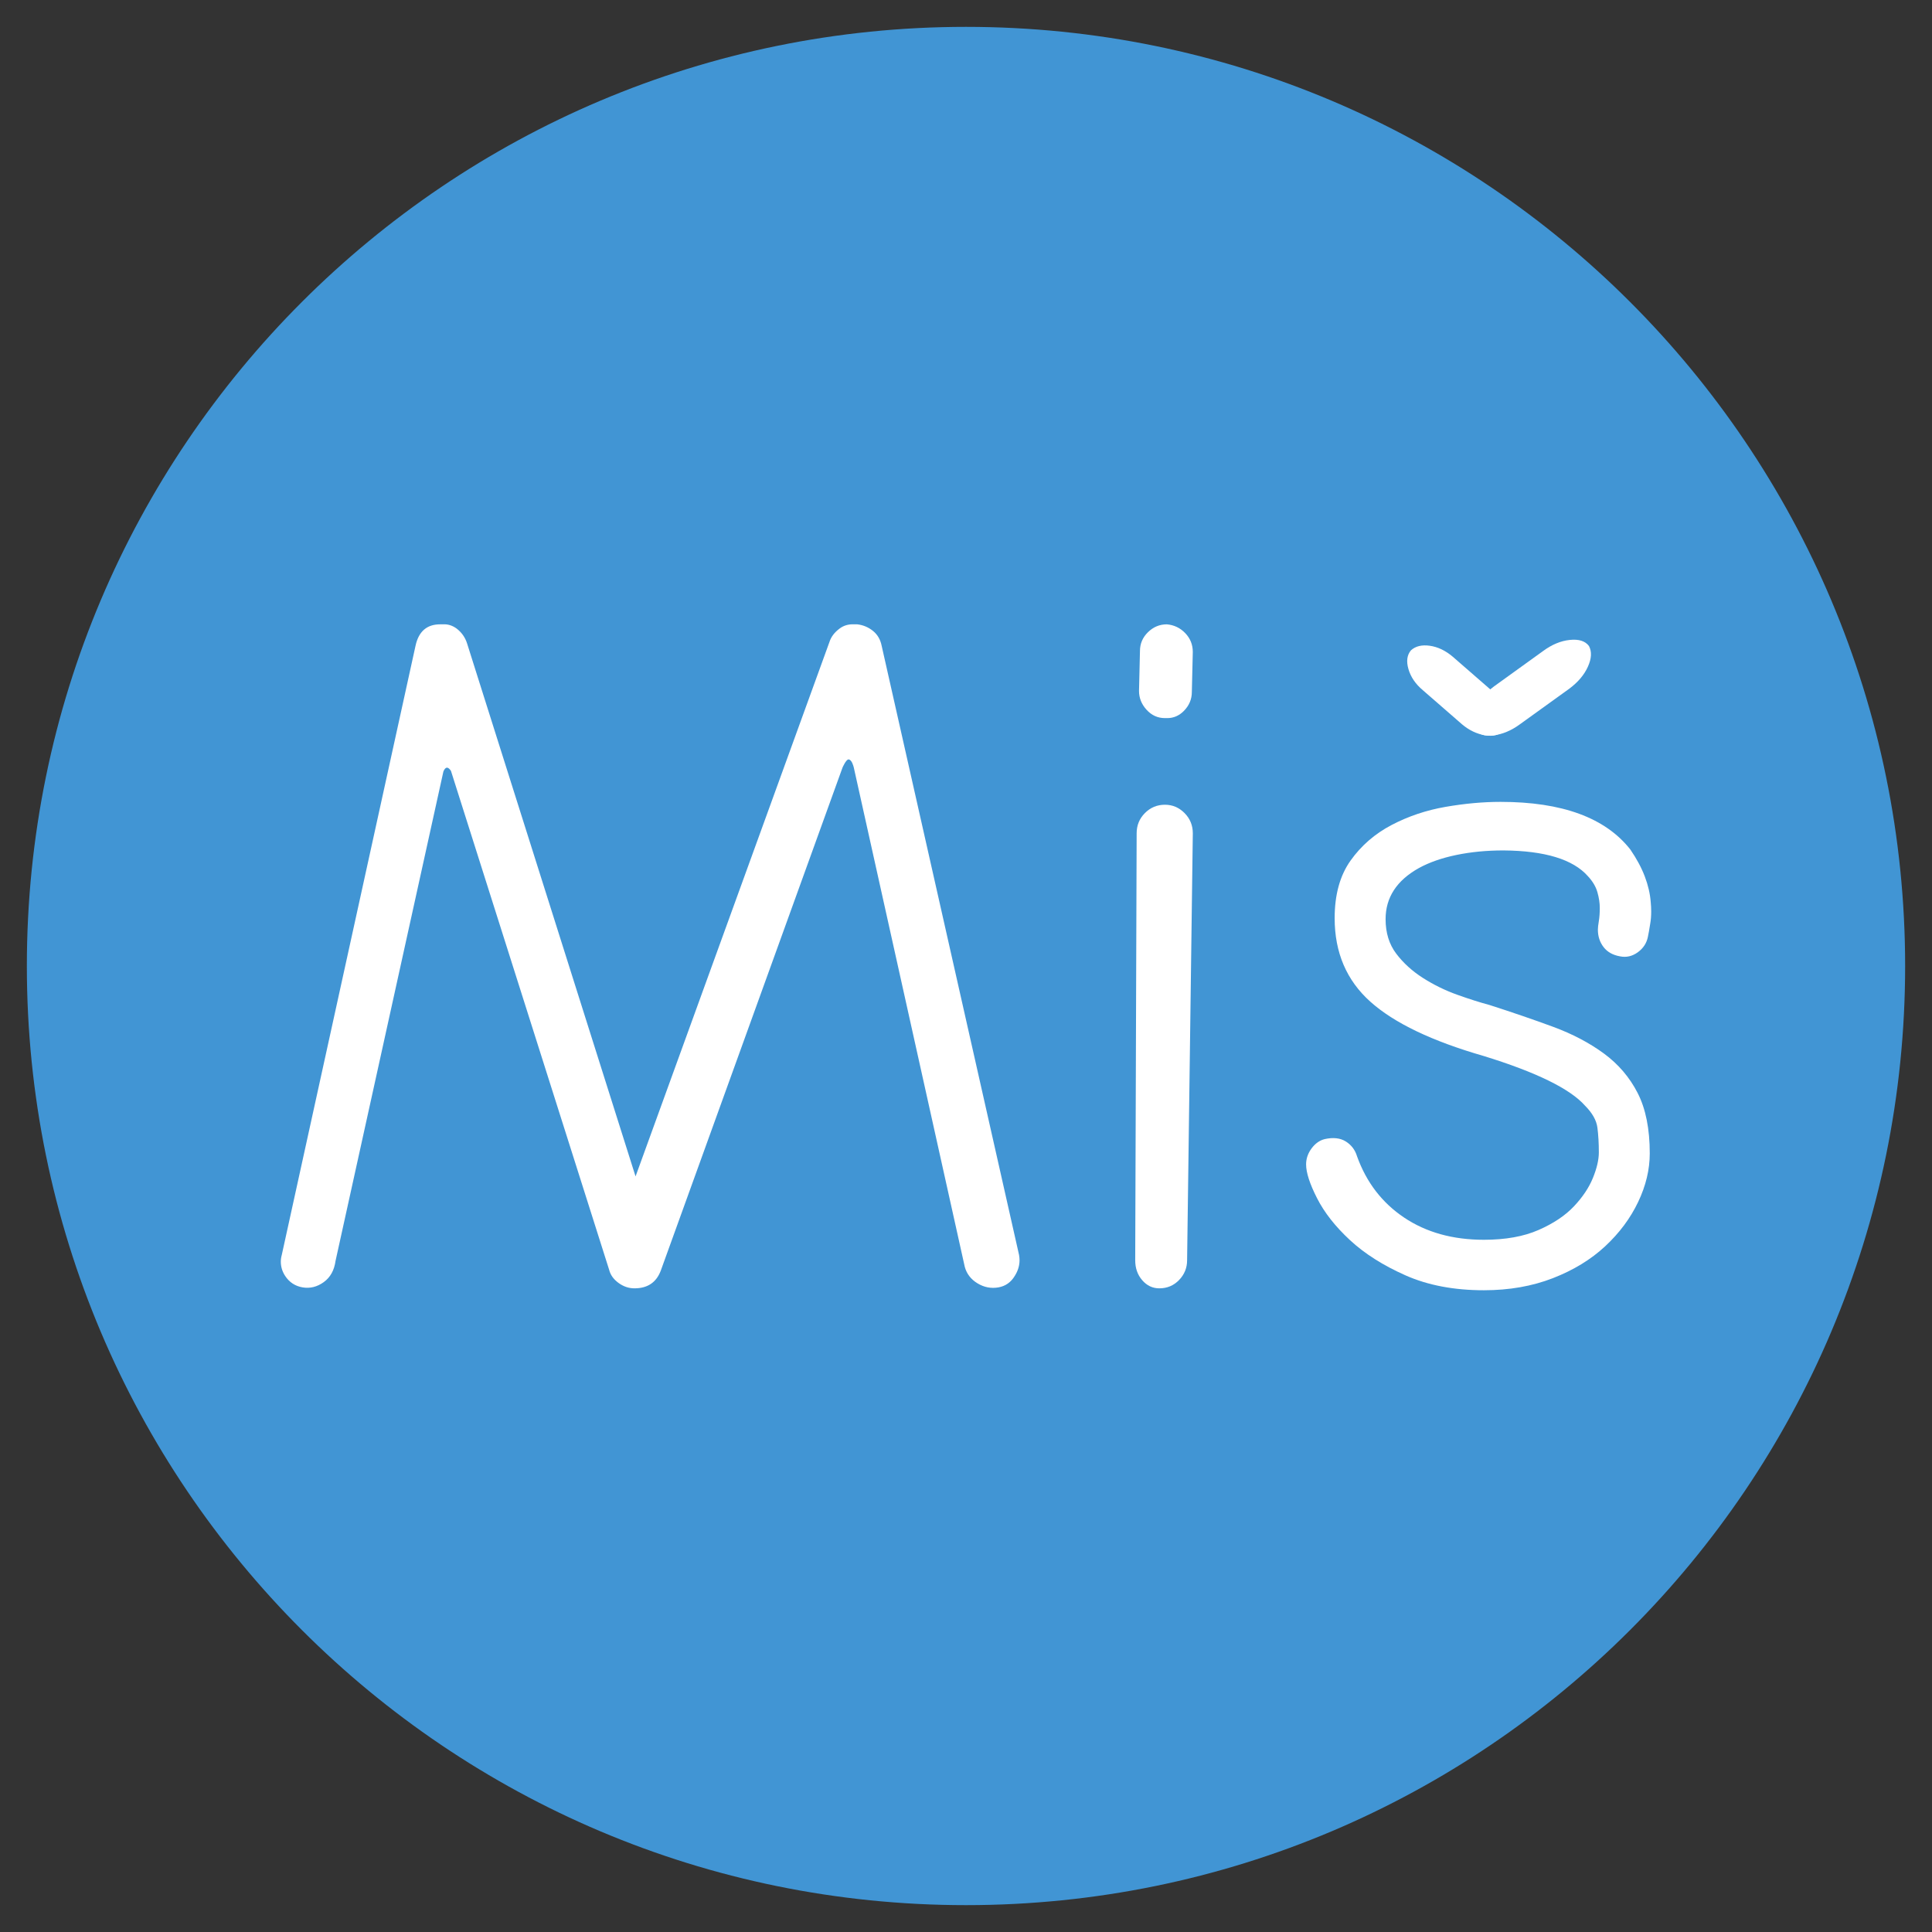 <?xml version="1.0" encoding="UTF-8" standalone="no"?>
<!-- Created with Inkscape (http://www.inkscape.org/) -->

<svg
   xmlns:dc="http://purl.org/dc/elements/1.1/"
   xmlns:cc="http://creativecommons.org/ns#"
   xmlns:rdf="http://www.w3.org/1999/02/22-rdf-syntax-ns#"
   xmlns:svg="http://www.w3.org/2000/svg"
   xmlns="http://www.w3.org/2000/svg"
   xmlns:sodipodi="http://sodipodi.sourceforge.net/DTD/sodipodi-0.dtd"
   xmlns:inkscape="http://www.inkscape.org/namespaces/inkscape"
   width="215.767mm"
   height="215.767mm"
   viewBox="0 0 215.767 215.767"
   version="1.1"
   id="svg8"
   inkscape:version="0.92.2 5c3e80d, 2017-08-06"
   sodipodi:docname="drawing.svg">
  <rect x="0" y="0" width="215.767" height="215.767" fill="#333333" stroke="none"/>
  <defs
     id="defs2">
    <clipPath
       id="clipPath47"
       clipPathUnits="userSpaceOnUse">
      <path
         inkscape:connector-curvature="0"
         id="path45"
         d="M 0,123.563 H 594.616 V 718.116 H 0 Z" />
    </clipPath>
    <clipPath
       id="clipPath57"
       clipPathUnits="userSpaceOnUse">
      <path
         inkscape:connector-curvature="0"
         id="path55"
         d="m 0,123.5 h 595 v 595 H 0 Z" />
    </clipPath>
  </defs>
  <sodipodi:namedview
     id="base"
     pagecolor="#ffffff"
     bordercolor="#666666"
     borderopacity="1.0"
     inkscape:pageopacity="0.0"
     inkscape:pageshadow="2"
     inkscape:zoom="0.35"
     inkscape:cx="416.32066"
     inkscape:cy="344.9343"
     inkscape:document-units="mm"
     inkscape:current-layer="layer1"
     showgrid="false"
     fit-margin-top="3"
     fit-margin-right="3"
     fit-margin-left="3"
     fit-margin-bottom="3"
     inkscape:window-width="2560"
     inkscape:window-height="1315"
     inkscape:window-x="572"
     inkscape:window-y="13"
     inkscape:window-maximized="0" />
  <g
     inkscape:label="Layer 1"
     inkscape:groupmode="layer"
     id="layer1"
     transform="translate(4.318,-24.33)">
    <g
       id="g39"
       transform="matrix(0.353,0,0,-0.353,-1.318,280.665)" />
    <path
       d="m 208.449,132.214 c 0,57.925 -46.958,104.884 -104.884,104.884 -57.926,0 -104.884,-46.958 -104.884,-104.884 0,-57.926 46.958,-104.884 104.884,-104.884 57.925,0 104.884,46.958 104.884,104.884"
       style="fill:#4195d4;fill-opacity:1;fill-rule:nonzero;stroke:none;stroke-width:0.353"
       id="path49"
       inkscape:connector-curvature="0" />
    <path
       d="m 27.149,164.491 14.94,-68.042 c 0.346,-1.594 1.261,-2.393 2.747,-2.393 0.103,0 0.207,0 0.31,0 0.553,-0.035 1.071,0.128 1.555,0.489 0.553,0.435 0.932,0.978 1.14,1.63 L 66.661,155.713 88.317,96.024 c 0.179,-0.567 0.553,-1.064 1.123,-1.49 0.464,-0.354 1.016,-0.513 1.658,-0.478 0.106,0 0.214,0 0.321,0 0.641,0.071 1.221,0.311 1.738,0.718 0.516,0.408 0.846,0.966 0.988,1.674 L 109.492,164.491 c 0.035,0.213 0.053,0.408 0.053,0.586 0,0.603 -0.179,1.188 -0.537,1.754 -0.428,0.71 -1.036,1.135 -1.823,1.276 -0.823,0.141 -1.6,-0.008 -2.333,-0.452 -0.732,-0.443 -1.206,-1.055 -1.421,-1.834 0,0 -11.452,-51.559 -12.396,-55.773 -0.038,-0.169 -0.237,-0.905 -0.592,-0.905 -0.272,0 -0.666,0.905 -0.666,0.905 l -20.303,56.198 c -0.498,1.312 -1.475,1.966 -2.933,1.966 -0.639,0 -1.235,-0.201 -1.785,-0.605 -0.551,-0.404 -0.898,-0.887 -1.039,-1.45 L 46.046,110.424 c 0,0 -0.22,-0.361 -0.447,-0.361 -0.238,0 -0.4,0.436 -0.4,0.436 l -12.043,54.645 c -0.145,1.057 -0.586,1.85 -1.326,2.38 -0.739,0.53 -1.524,0.723 -2.353,0.582 -0.829,-0.141 -1.479,-0.566 -1.948,-1.276 -0.325,-0.496 -0.486,-1.028 -0.486,-1.595 0,-0.248 0.035,-0.496 0.106,-0.744"
       style="fill:#ffffff;fill-opacity:1;fill-rule:nonzero;stroke:none;stroke-width:0.353"
       id="path59"
       inkscape:connector-curvature="0" />
    <path
       d="m 123.732,103.598 c 0.561,0.62 1.246,0.93 2.054,0.93 0.105,0 0.192,0 0.263,0 0.702,0 1.317,-0.266 1.844,-0.797 0.596,-0.603 0.895,-1.311 0.895,-2.127 l 0.106,-4.465 c 0,-0.815 -0.281,-1.515 -0.843,-2.1 -0.563,-0.585 -1.248,-0.912 -2.054,-0.983 -0.809,0 -1.512,0.293 -2.108,0.877 -0.597,0.585 -0.895,1.284 -0.895,2.1 l -0.106,4.465 c 0,0.78 0.28,1.481 0.843,2.1 z m -1.109,13.795 c 0,-0.885 0.307,-1.639 0.923,-2.259 0.615,-0.619 1.362,-0.93 2.241,-0.93 0.841,0 1.569,0.311 2.186,0.93 0.616,0.62 0.923,1.374 0.923,2.259 l -0.638,47.684 c 0,0.85 -0.298,1.586 -0.895,2.205 -0.595,0.62 -1.333,0.93 -2.209,0.93 -0.748,0 -1.383,-0.3 -1.906,-0.903 -0.524,-0.602 -0.785,-1.347 -0.785,-2.232 l 0.16,-47.684"
       style="fill:#ffffff;fill-opacity:1;fill-rule:nonzero;stroke:none;stroke-width:0.353"
       id="path61"
       inkscape:connector-curvature="0" />
    <path
       d="m 141.548,154.371 c 0,-0.639 0.203,-1.234 0.611,-1.785 0.407,-0.549 0.895,-0.896 1.462,-1.039 0.957,-0.213 1.745,-0.125 2.365,0.266 0.62,0.391 1.037,0.941 1.25,1.652 1.045,2.913 2.799,5.195 5.262,6.847 2.464,1.652 5.433,2.478 8.906,2.478 2.404,0 4.437,-0.364 6.099,-1.092 1.662,-0.728 2.979,-1.607 3.953,-2.638 0.972,-1.029 1.68,-2.088 2.121,-3.17 0.442,-1.084 0.664,-2.035 0.664,-2.852 0,-1.031 -0.054,-1.954 -0.16,-2.772 -0.106,-0.818 -0.566,-1.633 -1.38,-2.451 -1.662,-1.883 -5.427,-3.73 -11.297,-5.543 -5.799,-1.668 -10.027,-3.694 -12.682,-6.073 -2.657,-2.381 -3.985,-5.489 -3.985,-9.326 0,-2.626 0.593,-4.774 1.783,-6.442 1.188,-1.668 2.715,-2.989 4.578,-3.965 1.864,-0.976 3.868,-1.651 6.015,-2.023 2.147,-0.372 4.197,-0.559 6.149,-0.559 6.878,0 11.711,1.774 14.498,5.323 0.705,1.029 1.243,2.032 1.614,3.008 0.37,0.976 0.59,1.925 0.661,2.847 0.036,0.356 0.054,0.71 0.054,1.065 0,0.498 -0.036,0.942 -0.105,1.333 -0.106,0.675 -0.194,1.173 -0.264,1.492 -0.14,0.71 -0.518,1.288 -1.132,1.732 -0.614,0.444 -1.274,0.595 -1.977,0.452 -0.808,-0.141 -1.423,-0.487 -1.844,-1.038 -0.421,-0.551 -0.632,-1.199 -0.632,-1.945 0,-0.213 0.035,-0.532 0.107,-0.959 0.07,-0.426 0.105,-0.915 0.105,-1.466 0,-0.55 -0.088,-1.137 -0.265,-1.758 -0.177,-0.622 -0.531,-1.217 -1.061,-1.786 -1.662,-1.882 -4.809,-2.842 -9.441,-2.877 -1.874,0 -3.625,0.17 -5.252,0.507 -1.626,0.337 -3.023,0.825 -4.189,1.465 -2.476,1.385 -3.713,3.287 -3.713,5.702 0,1.528 0.397,2.814 1.194,3.863 0.795,1.048 1.794,1.954 2.997,2.718 1.201,0.764 2.473,1.386 3.818,1.866 1.344,0.48 2.545,0.861 3.607,1.145 2.546,0.818 4.903,1.626 7.071,2.425 2.169,0.8 4.064,1.794 5.686,2.984 1.621,1.191 2.882,2.665 3.78,4.424 0.899,1.758 1.349,4.006 1.349,6.74 0,1.798 -0.432,3.605 -1.296,5.42 -0.865,1.816 -2.091,3.464 -3.679,4.944 -1.588,1.48 -3.538,2.67 -5.848,3.569 -2.312,0.899 -4.878,1.348 -7.701,1.348 -3.337,0 -6.255,-0.555 -8.757,-1.664 -2.502,-1.111 -4.569,-2.422 -6.202,-3.937 -1.633,-1.515 -2.857,-3.072 -3.673,-4.676 -0.817,-1.603 -1.224,-2.862 -1.224,-3.778"
       style="fill:#ffffff;fill-opacity:1;fill-rule:nonzero;stroke:none;stroke-width:0.353"
       id="path63"
       inkscape:connector-curvature="0" />
    <path
       d="m 161.528,106.446 c 0.926,0.157 1.608,-0.027 2.052,-0.553 0.058,-0.068 0.105,-0.124 0.144,-0.17 0.384,-0.455 0.456,-1.078 0.215,-1.868 -0.275,-0.893 -0.815,-1.682 -1.629,-2.368 l -4.391,-3.821 c -0.812,-0.685 -1.664,-1.091 -2.555,-1.217 -0.891,-0.127 -1.592,0.044 -2.105,0.508 -0.442,0.525 -0.535,1.227 -0.279,2.105 0.256,0.879 0.789,1.661 1.601,2.346 l 4.392,3.821 c 0.778,0.656 1.629,1.063 2.555,1.218"
       style="fill:#ffffff;fill-opacity:1;fill-rule:nonzero;stroke:none;stroke-width:0.353"
       id="path65"
       inkscape:connector-curvature="0" />
    <path
       d="m 160.457,103.44 c -0.458,0.946 -0.479,1.701 -0.06,2.265 0.054,0.073 0.101,0.134 0.136,0.184 0.362,0.489 1.002,0.68 1.916,0.572 1.036,-0.124 2.044,-0.548 3.028,-1.279 l 5.442,-3.921 c 0.984,-0.729 1.683,-1.551 2.097,-2.467 0.415,-0.915 0.454,-1.685 0.125,-2.313 -0.418,-0.563 -1.135,-0.79 -2.148,-0.683 -1.015,0.106 -2.013,0.524 -2.997,1.253 l -5.441,3.922 c -0.941,0.697 -1.642,1.519 -2.098,2.466"
       style="fill:#ffffff;fill-opacity:1;fill-rule:nonzero;stroke:none;stroke-width:0.353"
       id="path67"
       inkscape:connector-curvature="0" />
  </g>
</svg>

